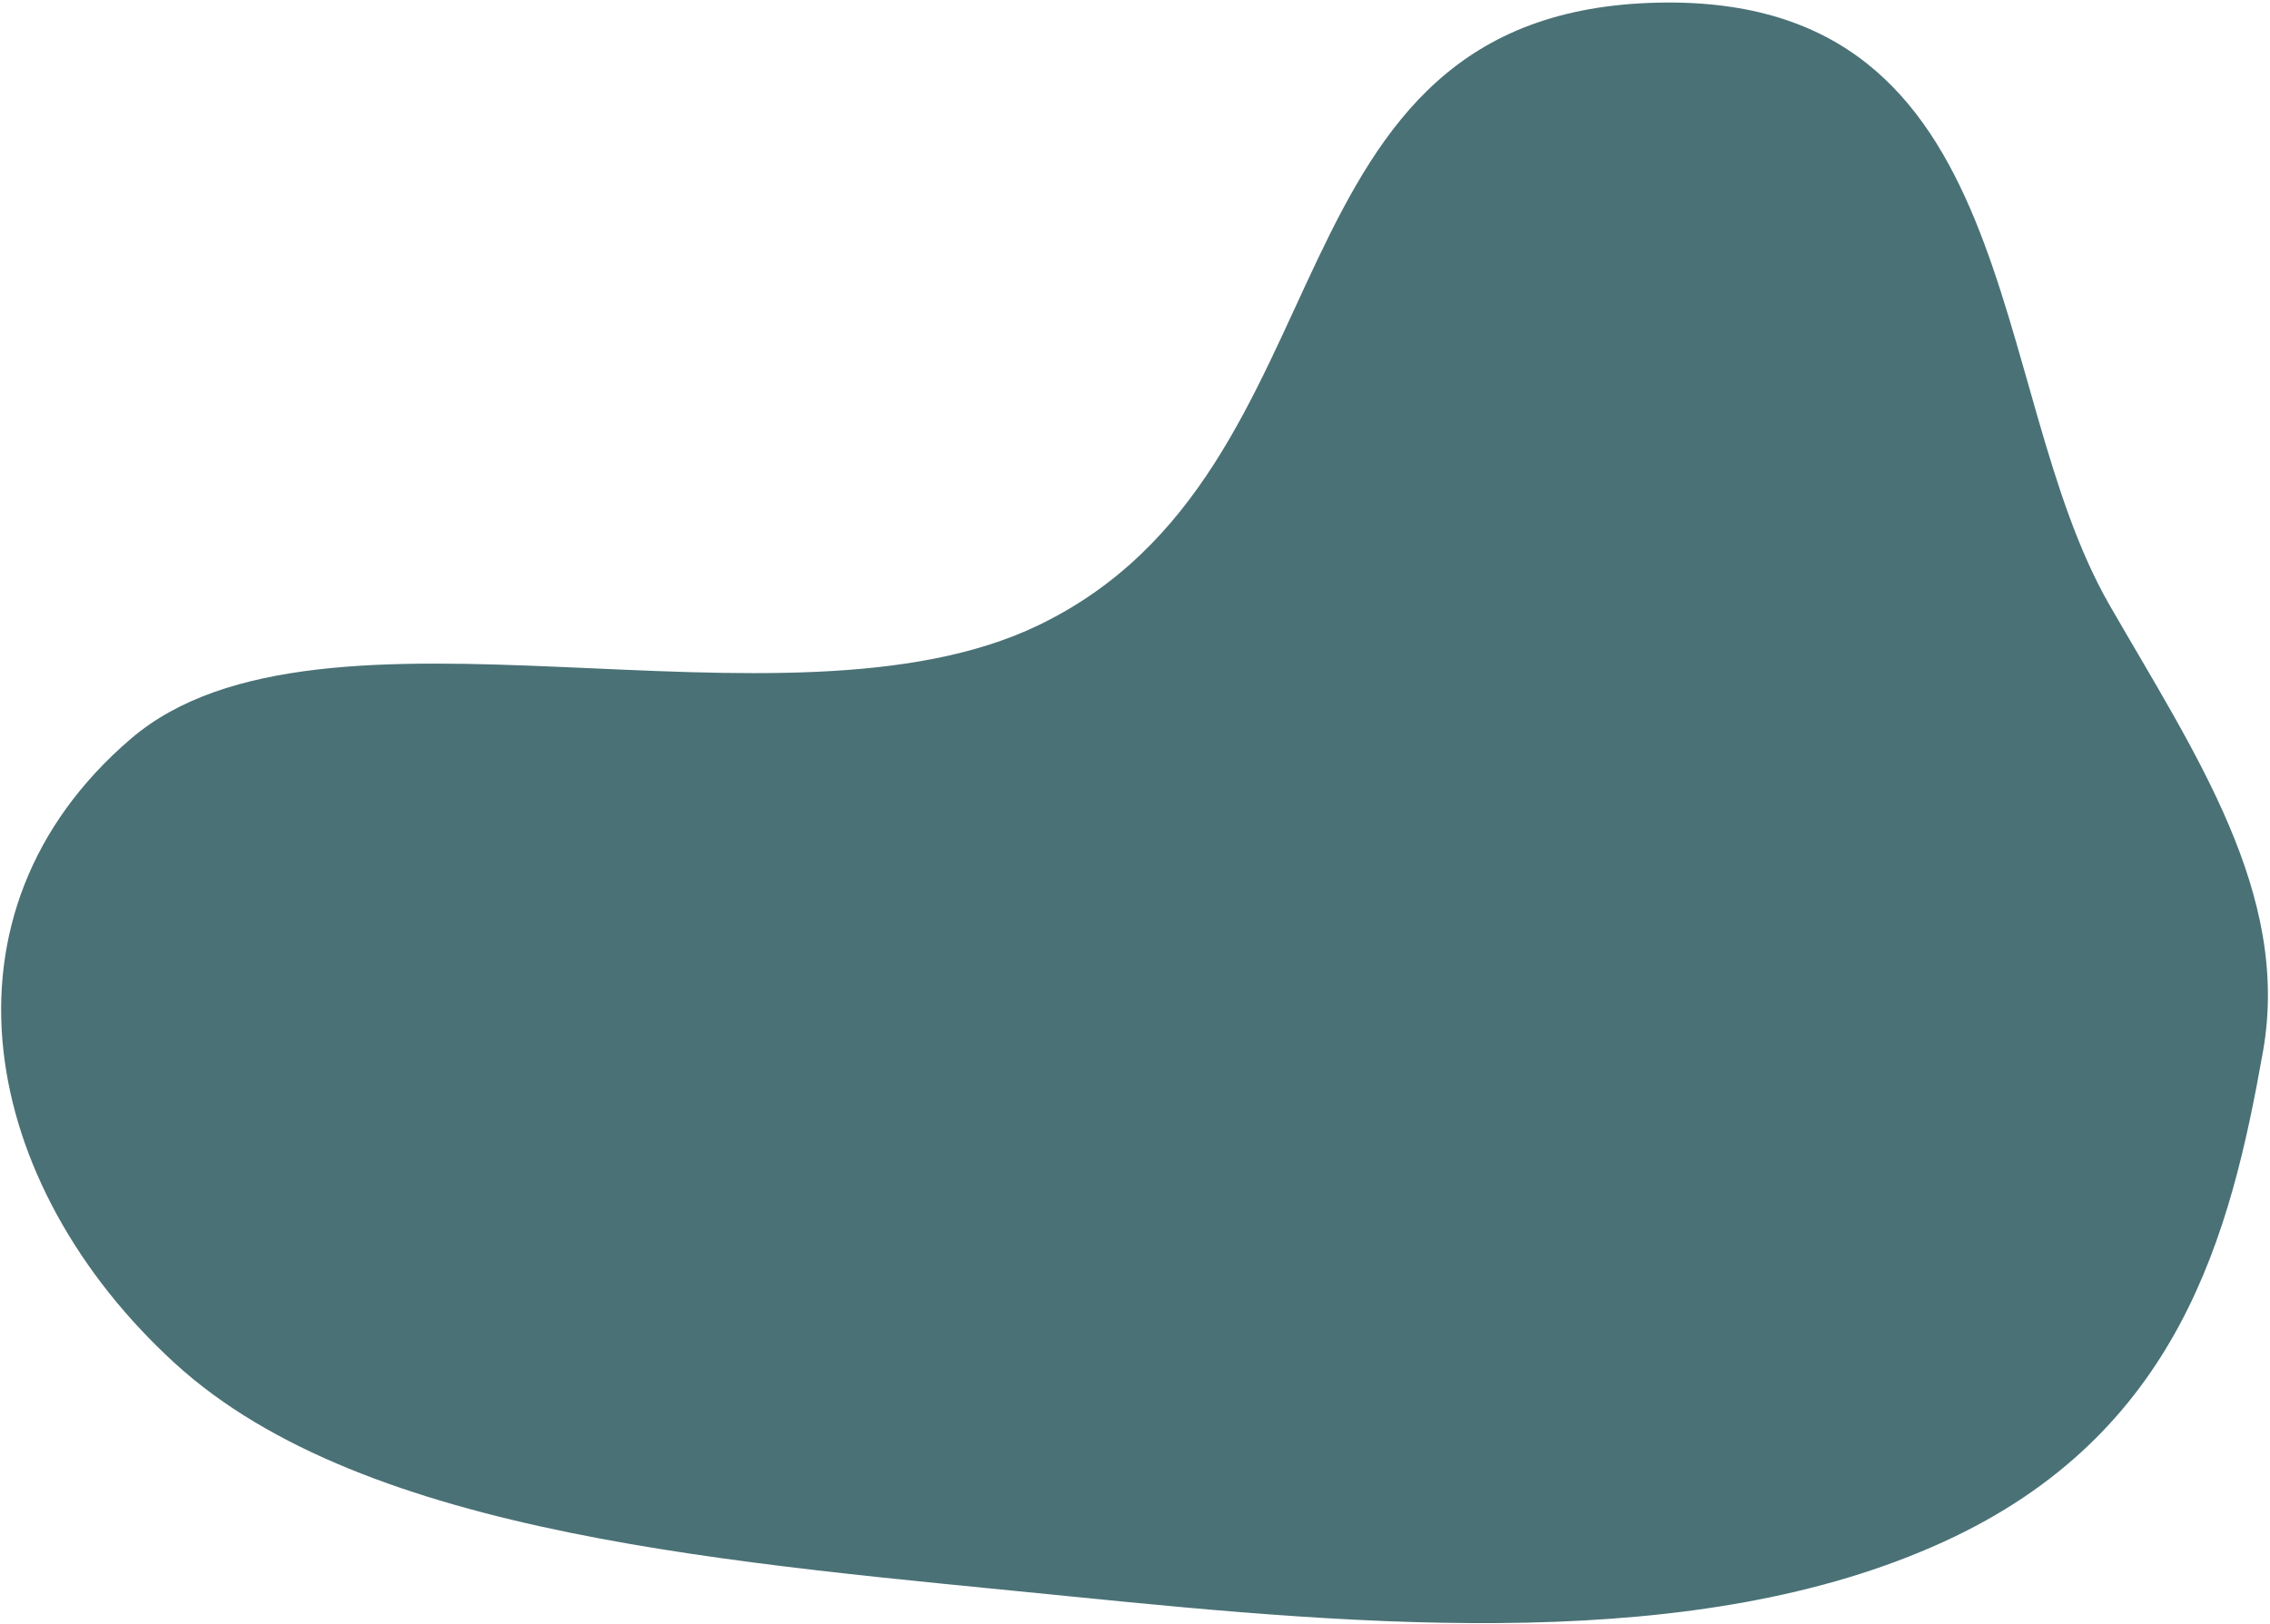 <?xml version="1.0" encoding="UTF-8"?> <svg xmlns="http://www.w3.org/2000/svg" width="830" height="594" viewBox="0 0 830 594" fill="none"> <path fill-rule="evenodd" clip-rule="evenodd" d="M710.648 563.891C620.681 605.028 501.212 594.926 391.458 583.857C270.256 571.633 133.754 562.347 64.037 498.676C-7.408 433.428 -26.686 333.946 47.927 270.122C117.444 210.658 286.557 273.529 379.674 228.681C497.179 172.088 458.973 3.752 606.793 0.959C740.615 -1.57 725.687 141.954 771.322 221.281C802.622 275.69 837.628 326.991 827.442 384.508C815.616 451.284 796.939 524.435 710.648 563.891Z" fill="#4A7176"></path> </svg> 